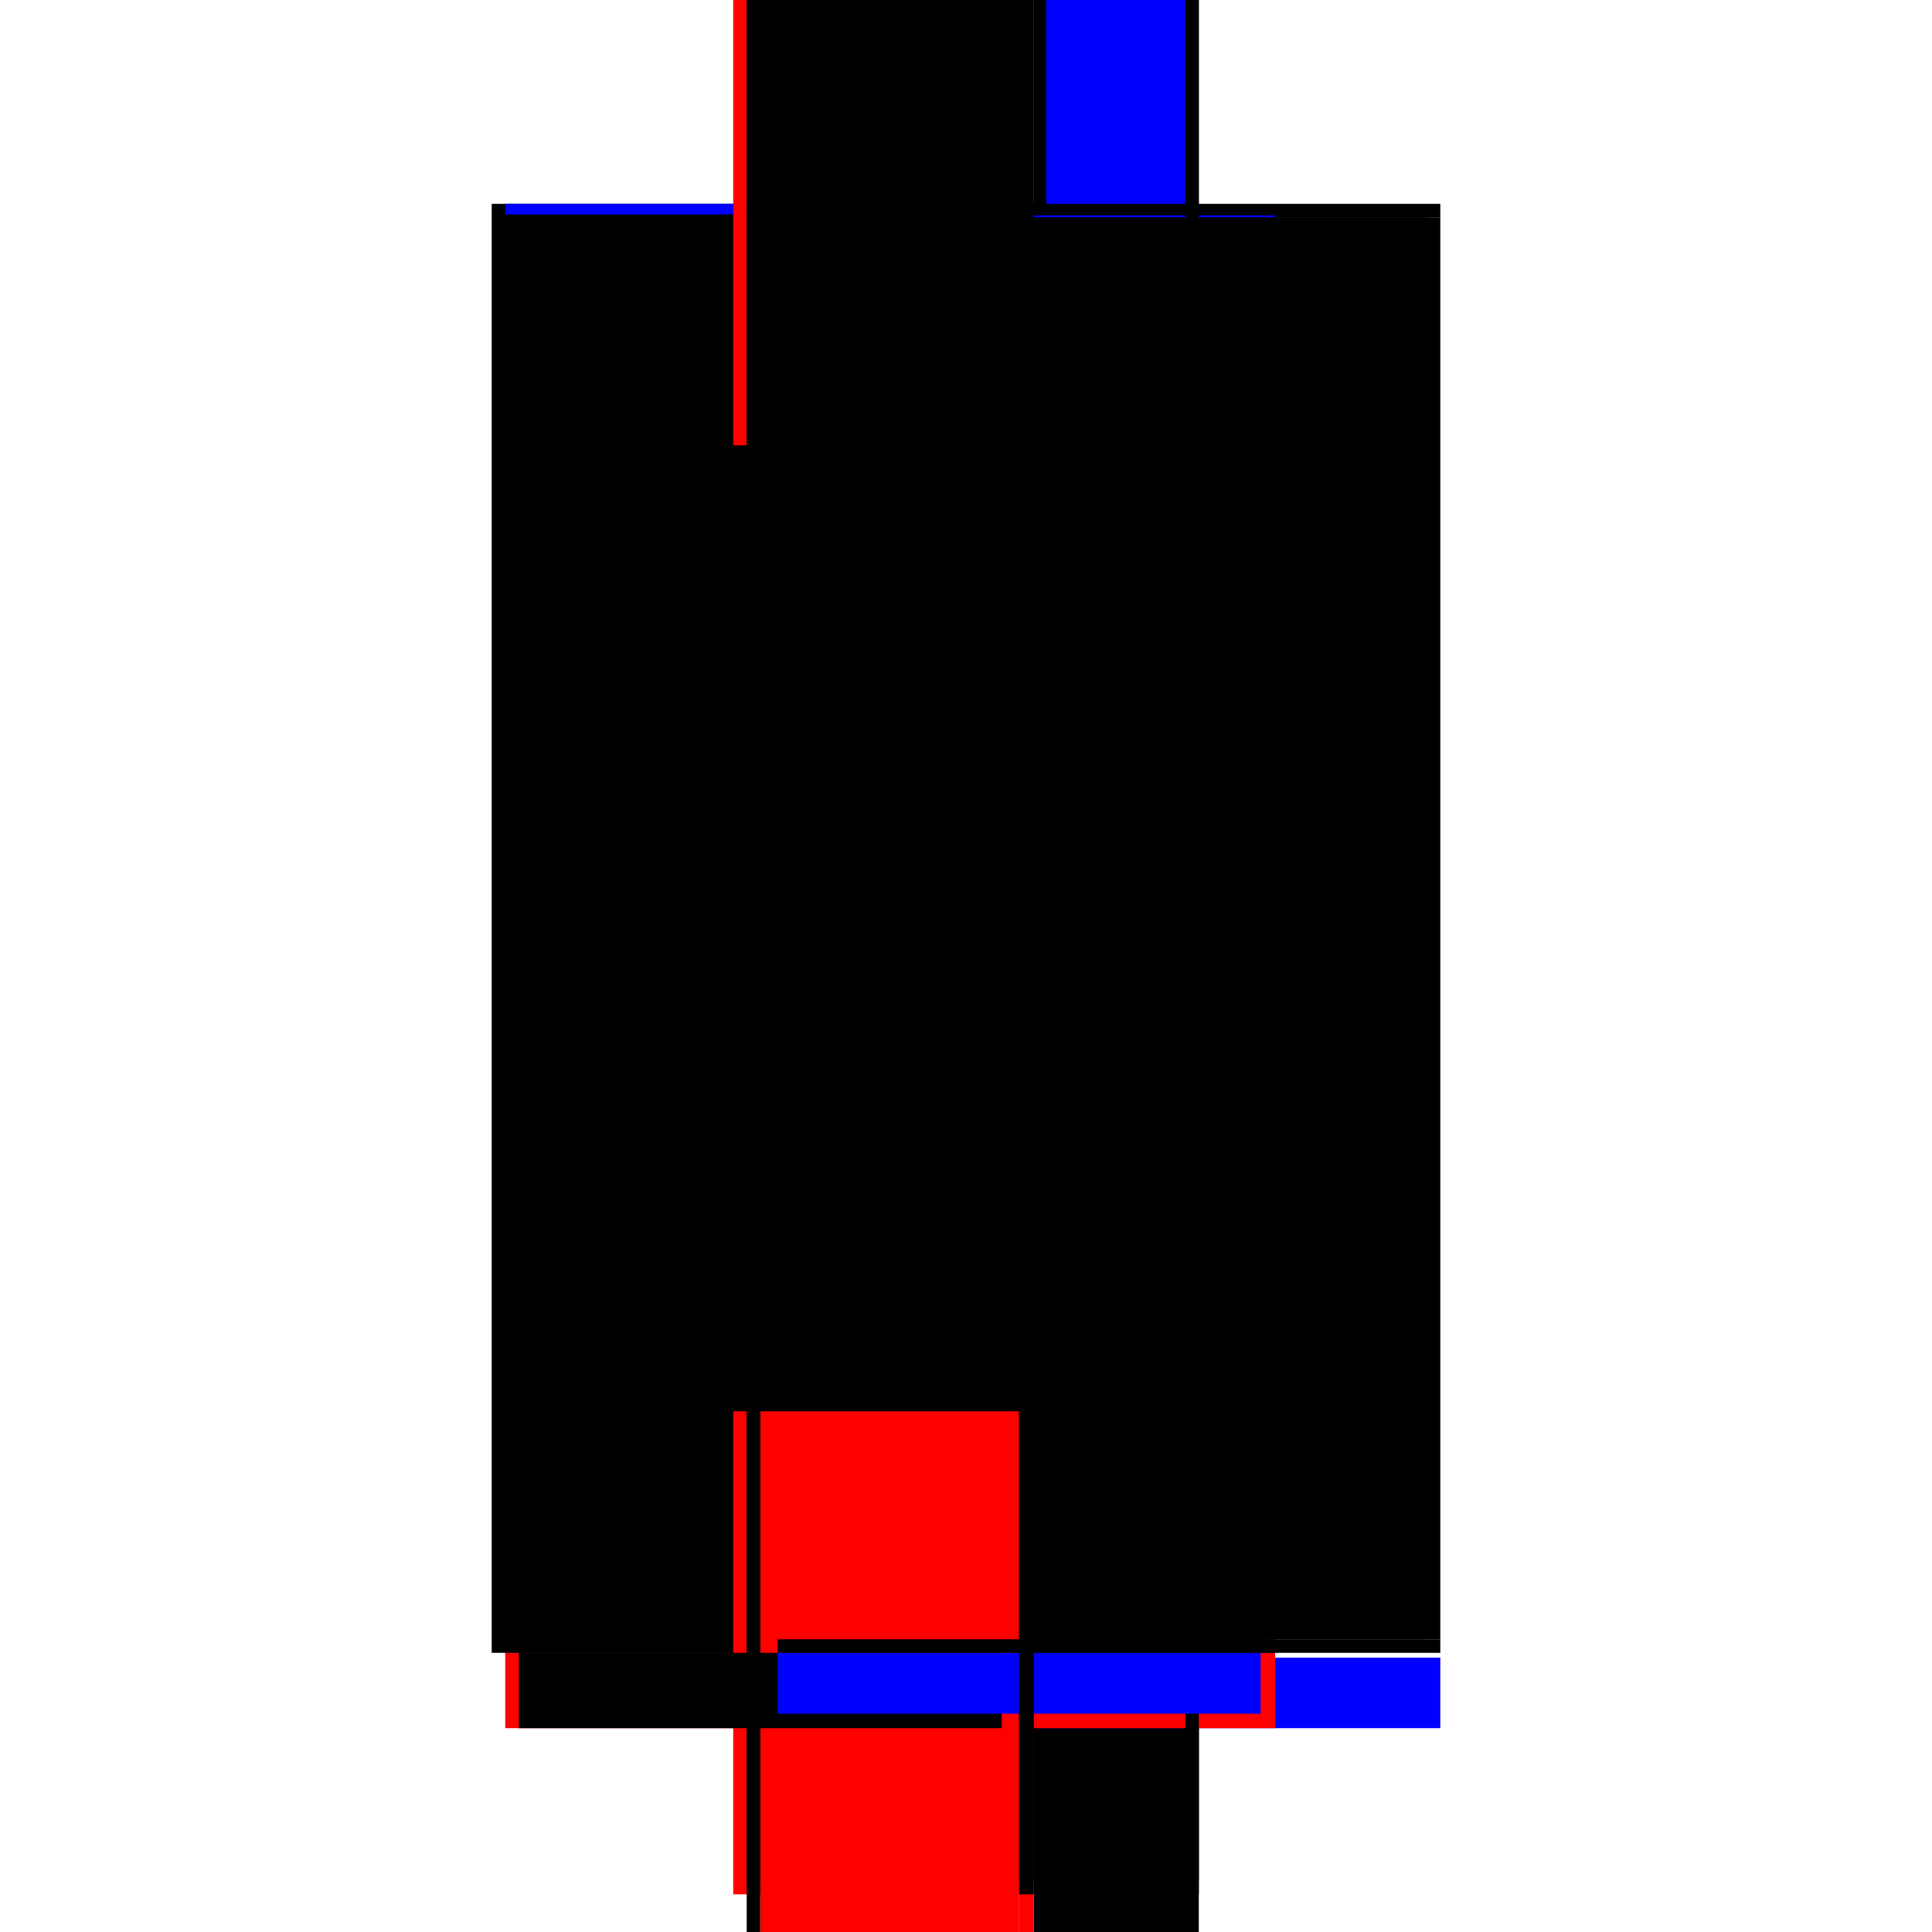 <?xml version="1.0" encoding="utf-8" ?>
<svg xmlns="http://www.w3.org/2000/svg" xmlns:ev="http://www.w3.org/2001/xml-events" xmlns:xlink="http://www.w3.org/1999/xlink" baseProfile="full" height="100%" version="1.1" viewBox="-1,-1,2,2" width="100%">
  <defs>
    <style type="text/css"><![CDATA[.vectorEffectClass {vector-effect: non-scaling-stroke;}]]></style>
  </defs>
  <line class="vectorEffectClass" fill="none" stroke="black" stroke-width="0.5" x1="-0.241" x2="-0.241" y1="0.711" y2="-0.789"/>
  <line class="vectorEffectClass" fill="none" stroke="black" stroke-width="0.5" x1="-0.227" x2="-0.227" y1="0.697" y2="-0.775"/>
  <line class="vectorEffectClass" fill="none" stroke="black" stroke-width="0.5" x1="0.241" x2="0.241" y1="0.697" y2="-0.775"/>
  <line class="vectorEffectClass" fill="none" stroke="black" stroke-width="0.5" x1="0.07" x2="0.07" y1="0.697" y2="-0.775"/>
  <line class="vectorEffectClass" fill="none" stroke="black" stroke-width="0.5" x1="-0.227" x2="0.07" y1="-0.789" y2="-0.789"/>
  <line class="vectorEffectClass" fill="none" stroke="red" stroke-width="0.5" x1="-0.213" x2="0.055" y1="0.789" y2="0.789"/>
  <line class="vectorEffectClass" fill="none" stroke="black" stroke-width="0.5" x1="0.07" x2="0.241" y1="-0.789" y2="-0.789"/>
  <line class="vectorEffectClass" fill="none" stroke="black" stroke-width="0.5" x1="0.07" x2="0.241" y1="0.711" y2="0.711"/>
  <line class="vectorEffectClass" fill="none" stroke="black" stroke-width="0.5" x1="0.07" x2="0.241" y1="0.789" y2="0.789"/>
  <line class="vectorEffectClass" fill="none" stroke="black" stroke-width="0.5" x1="0.07" x2="0.227" y1="0.697" y2="0.697"/>
  <line class="vectorEffectClass" fill="none" stroke="blue" stroke-width="0.5" x1="0.083" x2="0.227" y1="-0.775" y2="-0.775"/>
  <line class="vectorEffectClass" fill="none" stroke="red" stroke-width="0.5" x1="-0.227" x2="-0.227" y1="0.789" y2="0.711"/>
  <line class="vectorEffectClass" fill="none" stroke="blue" stroke-width="0.5" x1="0.241" x2="0.241" y1="0.789" y2="0.716"/>
  <line class="vectorEffectClass" fill="none" stroke="red" stroke-width="0.5" x1="0.07" x2="0.07" y1="0.789" y2="0.711"/>
  <line class="vectorEffectClass" fill="none" stroke="red" stroke-width="0.5" x1="0.055" x2="0.07" y1="0.789" y2="0.789"/>
  <line class="vectorEffectClass" fill="none" stroke="black" stroke-width="0.5" x1="-0.227" x2="-0.213" y1="0.789" y2="0.789"/>
  <line class="vectorEffectClass" fill="none" stroke="black" stroke-width="0.5" x1="-0.227" x2="-0.227" y1="0.711" y2="0.697"/>
  <line class="vectorEffectClass" fill="none" stroke="blue" stroke-width="0.5" x1="-0.227" x2="-0.227" y1="-0.778" y2="-0.789"/>
  <line class="vectorEffectClass" fill="none" stroke="black" stroke-width="0.5" x1="0.241" x2="0.241" y1="0.711" y2="0.697"/>
  <line class="vectorEffectClass" fill="none" stroke="black" stroke-width="0.5" x1="0.241" x2="0.241" y1="-0.775" y2="-0.789"/>
  <line class="vectorEffectClass" fill="none" stroke="black" stroke-width="0.5" x1="0.07" x2="0.07" y1="0.711" y2="0.697"/>
  <line class="vectorEffectClass" fill="none" stroke="blue" stroke-width="0.5" x1="0.07" x2="0.07" y1="-0.775" y2="-0.777"/>
  <line class="vectorEffectClass" fill="none" stroke="red" stroke-width="0.5" x1="-0.241" x2="-0.227" y1="-0.789" y2="-0.789"/>
  <line class="vectorEffectClass" fill="none" stroke="red" stroke-width="0.5" x1="-0.241" x2="-0.227" y1="0.711" y2="0.711"/>
  <line class="vectorEffectClass" fill="none" stroke="black" stroke-width="0.5" x1="0.227" x2="0.241" y1="0.697" y2="0.697"/>
  <line class="vectorEffectClass" fill="none" stroke="black" stroke-width="0.5" x1="0.227" x2="0.241" y1="-0.775" y2="-0.775"/>
  <line class="vectorEffectClass" fill="none" stroke="black" stroke-dasharray="5.0 5.0" stroke-width="0.5" x1="0.055" x2="0.055" y1="0.697" y2="-0.775"/>
  <line class="vectorEffectClass" fill="none" stroke="black" stroke-dasharray="5.0 5.0" stroke-width="0.5" x1="0.227" x2="0.227" y1="0.697" y2="-0.775"/>
  <line class="vectorEffectClass" fill="none" stroke="black" stroke-dasharray="5.0 5.0" stroke-width="0.5" x1="-0.227" x2="0.055" y1="-0.775" y2="-0.775"/>
  <line class="vectorEffectClass" fill="none" stroke="black" stroke-dasharray="5.0 5.0" stroke-width="0.5" x1="-0.227" x2="0.055" y1="0.697" y2="0.697"/>
  <line class="vectorEffectClass" fill="none" stroke="red" stroke-dasharray="5.0 5.0" stroke-width="0.5" x1="-0.213" x2="0.055" y1="0.711" y2="0.711"/>
  <line class="vectorEffectClass" fill="none" stroke="black" stroke-dasharray="5.0 5.0" stroke-width="0.5" x1="-0.213" x2="-0.213" y1="0.789" y2="0.711"/>
  <line class="vectorEffectClass" fill="none" stroke="blue" stroke-dasharray="5.0 5.0" stroke-width="0.5" x1="0.055" x2="0.055" y1="0.774" y2="0.711"/>
  <line class="vectorEffectClass" fill="none" stroke="black" stroke-dasharray="5.0 5.0" stroke-width="0.5" x1="0.055" x2="0.07" y1="-0.775" y2="-0.775"/>
  <line class="vectorEffectClass" fill="none" stroke="black" stroke-dasharray="5.0 5.0" stroke-width="0.5" x1="0.055" x2="0.07" y1="0.697" y2="0.697"/>
  <line class="vectorEffectClass" fill="none" stroke="black" stroke-dasharray="5.0 5.0" stroke-width="0.5" x1="0.055" x2="0.07" y1="0.711" y2="0.711"/>
  <line class="vectorEffectClass" fill="none" stroke="black" stroke-dasharray="5.0 5.0" stroke-width="0.5" x1="-0.227" x2="-0.213" y1="0.711" y2="0.711"/>
  <line class="vectorEffectClass" fill="none" stroke="black" stroke-dasharray="5.0 5.0" stroke-width="0.5" x1="0.055" x2="0.055" y1="0.711" y2="0.697"/>
</svg>
